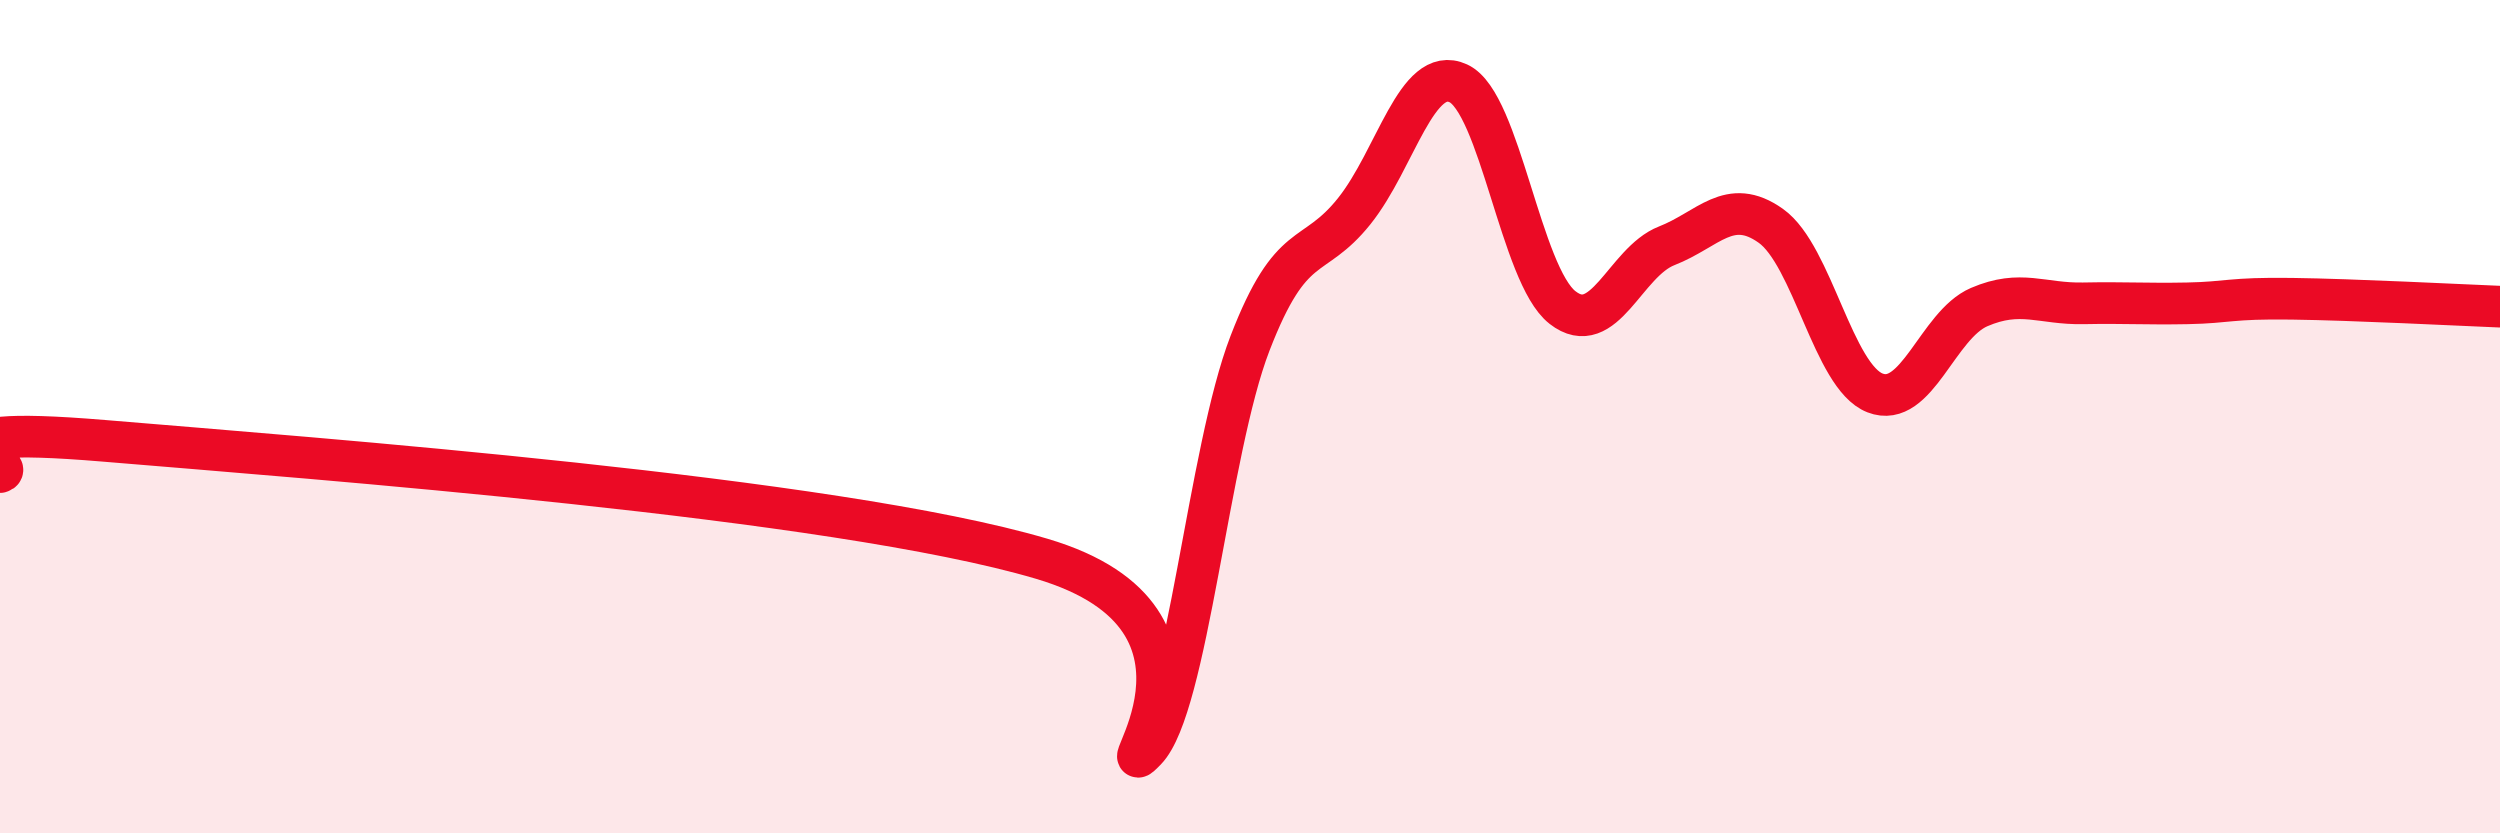 
    <svg width="60" height="20" viewBox="0 0 60 20" xmlns="http://www.w3.org/2000/svg">
      <path
        d="M 0,11.33 C 0.5,11.18 -2.5,10.16 2.5,10.58 C 7.5,11 20,11.93 25,13.41 C 30,14.89 26.5,19.03 27.5,18 C 28.5,16.97 29,10.83 30,8.24 C 31,5.65 31.5,6.32 32.5,5.07 C 33.5,3.82 34,1.54 35,2 C 36,2.46 36.5,6.6 37.5,7.38 C 38.5,8.16 39,6.29 40,5.9 C 41,5.51 41.5,4.71 42.5,5.42 C 43.5,6.13 44,9.04 45,9.43 C 46,9.82 46.5,7.8 47.5,7.37 C 48.5,6.94 49,7.3 50,7.28 C 51,7.26 51.5,7.3 52.5,7.28 C 53.5,7.26 53.5,7.15 55,7.17 C 56.5,7.19 59,7.32 60,7.36L60 20L0 20Z"
        fill="#EB0A25"
        opacity="0.1"
        stroke-linecap="round"
        stroke-linejoin="round"
      />
      <path
        d="M 0,11.33 C 0.5,11.18 -2.5,10.16 2.5,10.58 C 7.5,11 20,11.93 25,13.41 C 30,14.89 26.5,19.03 27.5,18 C 28.5,16.97 29,10.83 30,8.24 C 31,5.65 31.5,6.32 32.5,5.07 C 33.5,3.82 34,1.54 35,2 C 36,2.46 36.5,6.6 37.5,7.38 C 38.5,8.16 39,6.29 40,5.9 C 41,5.51 41.5,4.71 42.5,5.42 C 43.5,6.13 44,9.04 45,9.43 C 46,9.82 46.5,7.8 47.5,7.37 C 48.5,6.94 49,7.3 50,7.28 C 51,7.26 51.5,7.3 52.5,7.28 C 53.5,7.26 53.5,7.15 55,7.17 C 56.5,7.19 59,7.32 60,7.36"
        stroke="#EB0A25"
        stroke-width="1"
        fill="none"
        stroke-linecap="round"
        stroke-linejoin="round"
      />
    </svg>
  